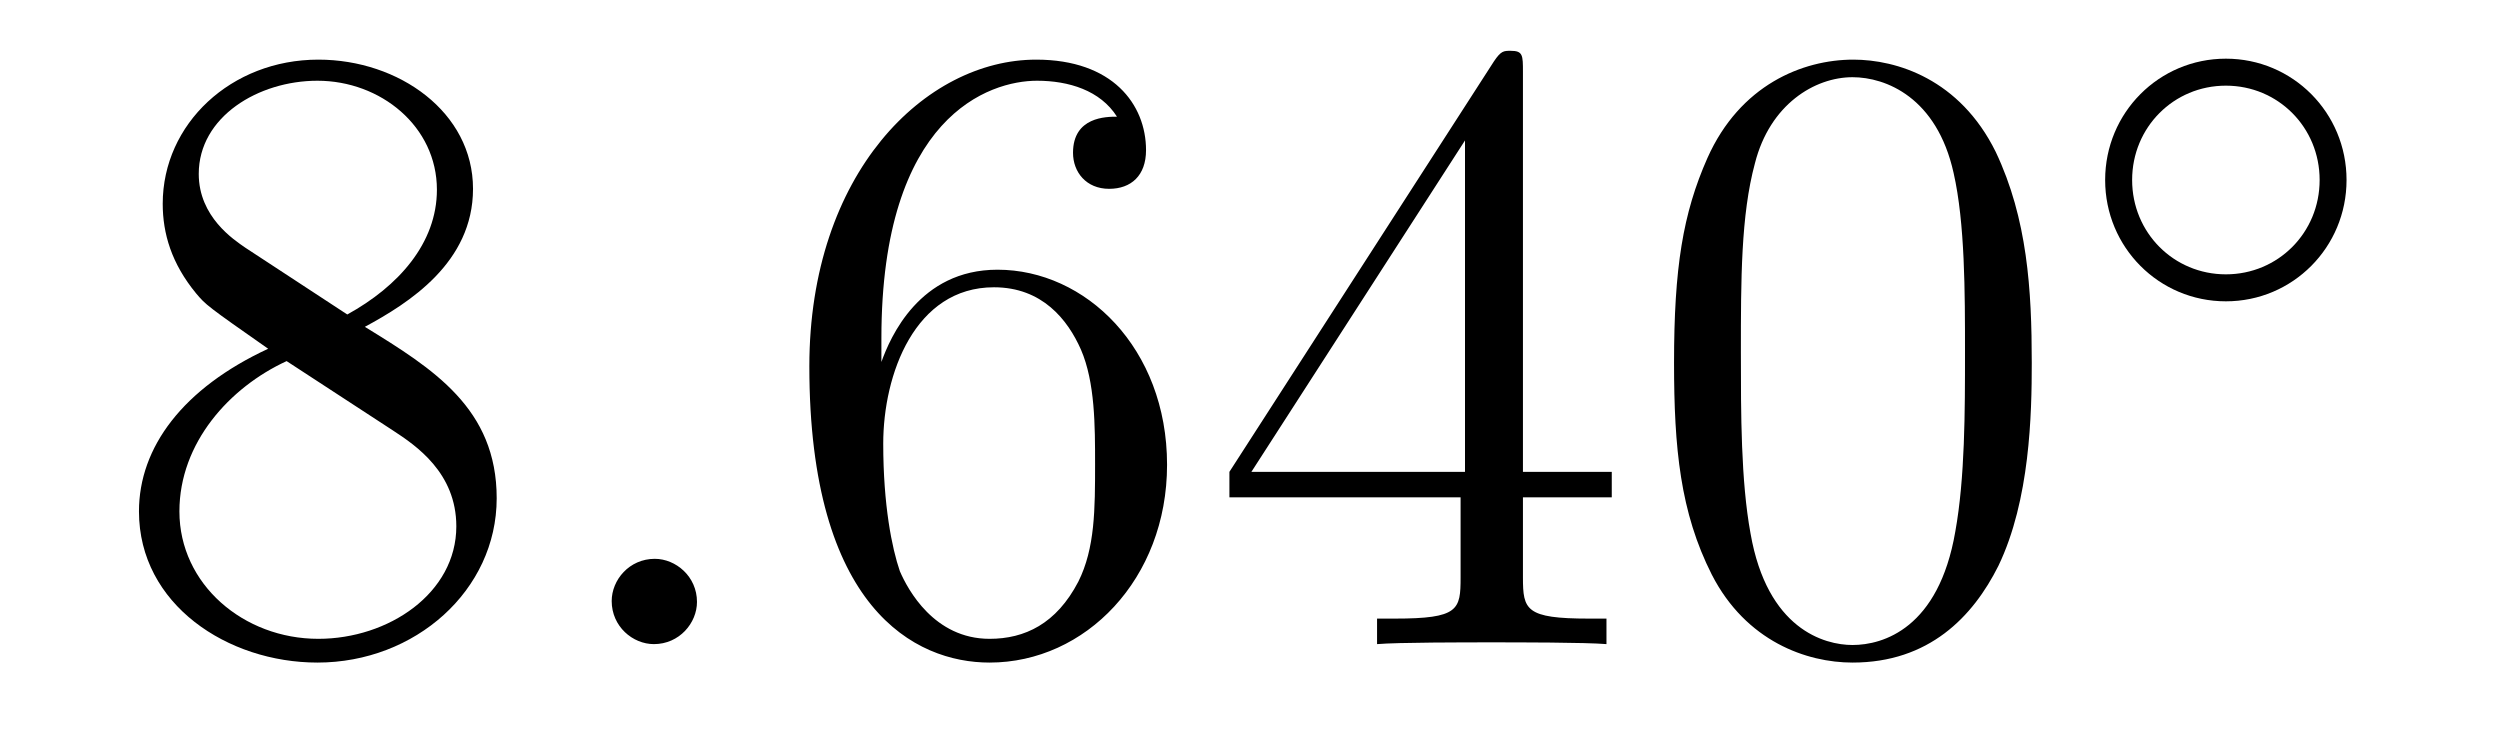 <?xml version='1.0'?>
<!-- This file was generated by dvisvgm 1.14.1 -->
<svg height='10pt' version='1.1' viewBox='0 -10 34 10' width='34pt' xmlns='http://www.w3.org/2000/svg' xmlns:xlink='http://www.w3.org/1999/xlink'>
<g id='page1'>
<g transform='matrix(1 0 0 1 -127 653)'>
<path d='M131.962 -658.555C132.56 -658.878 133.433 -659.428 133.433 -660.432C133.433 -661.472 132.428 -662.189 131.329 -662.189C130.145 -662.189 129.213 -661.317 129.213 -660.229C129.213 -659.823 129.333 -659.416 129.667 -659.01C129.799 -658.854 129.811 -658.842 130.647 -658.257C129.488 -657.719 128.89 -656.918 128.89 -656.045C128.89 -654.778 130.098 -653.989 131.317 -653.989C132.644 -653.989 133.755 -654.969 133.755 -656.224C133.755 -657.444 132.895 -657.982 131.962 -658.555ZM130.337 -659.631C130.181 -659.739 129.703 -660.05 129.703 -660.635C129.703 -661.413 130.516 -661.902 131.317 -661.902C132.177 -661.902 132.942 -661.281 132.942 -660.42C132.942 -659.691 132.417 -659.105 131.723 -658.723L130.337 -659.631ZM130.898 -658.089L132.345 -657.145C132.656 -656.942 133.206 -656.571 133.206 -655.842C133.206 -654.933 132.285 -654.312 131.329 -654.312C130.313 -654.312 129.44 -655.053 129.44 -656.045C129.44 -656.977 130.121 -657.731 130.898 -658.089Z' fill-rule='evenodd'/>
<path d='M136.479 -654.814C136.479 -655.16 136.191 -655.4 135.905 -655.4C135.558 -655.4 135.319 -655.113 135.319 -654.826C135.319 -654.479 135.606 -654.24 135.893 -654.24C136.239 -654.24 136.479 -654.527 136.479 -654.814Z' fill-rule='evenodd'/>
<path d='M138.987 -658.4C138.987 -661.424 140.458 -661.902 141.103 -661.902C141.534 -661.902 141.964 -661.771 142.191 -661.413C142.048 -661.413 141.593 -661.413 141.593 -660.922C141.593 -660.659 141.773 -660.432 142.084 -660.432C142.383 -660.432 142.586 -660.612 142.586 -660.958C142.586 -661.58 142.132 -662.189 141.092 -662.189C139.585 -662.189 138.007 -660.648 138.007 -658.017C138.007 -654.73 139.442 -653.989 140.458 -653.989C141.761 -653.989 142.872 -655.125 142.872 -656.679C142.872 -658.268 141.761 -659.332 140.566 -659.332C139.502 -659.332 139.107 -658.412 138.987 -658.077V-658.4ZM140.458 -654.312C139.705 -654.312 139.346 -654.981 139.238 -655.232C139.131 -655.543 139.012 -656.129 139.012 -656.966C139.012 -657.91 139.442 -659.093 140.518 -659.093C141.175 -659.093 141.522 -658.651 141.701 -658.245C141.893 -657.802 141.893 -657.205 141.893 -656.691C141.893 -656.081 141.893 -655.543 141.665 -655.089C141.366 -654.515 140.936 -654.312 140.458 -654.312ZM147.712 -662.022C147.712 -662.249 147.712 -662.309 147.545 -662.309C147.45 -662.309 147.414 -662.309 147.318 -662.166L143.72 -656.583V-656.236H146.864V-655.148C146.864 -654.706 146.84 -654.587 145.967 -654.587H145.728V-654.24C146.003 -654.264 146.947 -654.264 147.282 -654.264C147.617 -654.264 148.573 -654.264 148.848 -654.24V-654.587H148.609C147.748 -654.587 147.712 -654.706 147.712 -655.148V-656.236H148.92V-656.583H147.712V-662.022ZM146.924 -661.09V-656.583H144.019L146.924 -661.09ZM154.632 -658.065C154.632 -659.058 154.573 -660.026 154.142 -660.934C153.652 -661.927 152.791 -662.189 152.206 -662.189C151.512 -662.189 150.664 -661.843 150.221 -660.851C149.887 -660.097 149.767 -659.356 149.767 -658.065C149.767 -656.906 149.851 -656.033 150.281 -655.184C150.747 -654.276 151.572 -653.989 152.194 -653.989C153.234 -653.989 153.831 -654.611 154.178 -655.304C154.609 -656.2 154.632 -657.372 154.632 -658.065ZM152.194 -654.228C151.811 -654.228 151.034 -654.443 150.807 -655.746C150.676 -656.463 150.676 -657.372 150.676 -658.209C150.676 -659.189 150.676 -660.073 150.867 -660.779C151.07 -661.58 151.68 -661.95 152.194 -661.95C152.648 -661.95 153.341 -661.675 153.569 -660.648C153.724 -659.966 153.724 -659.022 153.724 -658.209C153.724 -657.408 153.724 -656.499 153.592 -655.77C153.366 -654.455 152.612 -654.228 152.194 -654.228Z' fill-rule='evenodd'/>
<path d='M158.913 -660.552C158.913 -661.468 158.18 -662.202 157.272 -662.202C156.363 -662.202 155.63 -661.468 155.63 -660.552C155.63 -659.636 156.363 -658.902 157.272 -658.902C158.18 -658.902 158.913 -659.636 158.913 -660.552ZM157.272 -659.269C156.563 -659.269 155.997 -659.835 155.997 -660.552C155.997 -661.269 156.563 -661.835 157.272 -661.835C157.981 -661.835 158.547 -661.269 158.547 -660.552C158.547 -659.835 157.981 -659.269 157.272 -659.269Z' fill-rule='evenodd'/>
</g>
</g>
</svg>
